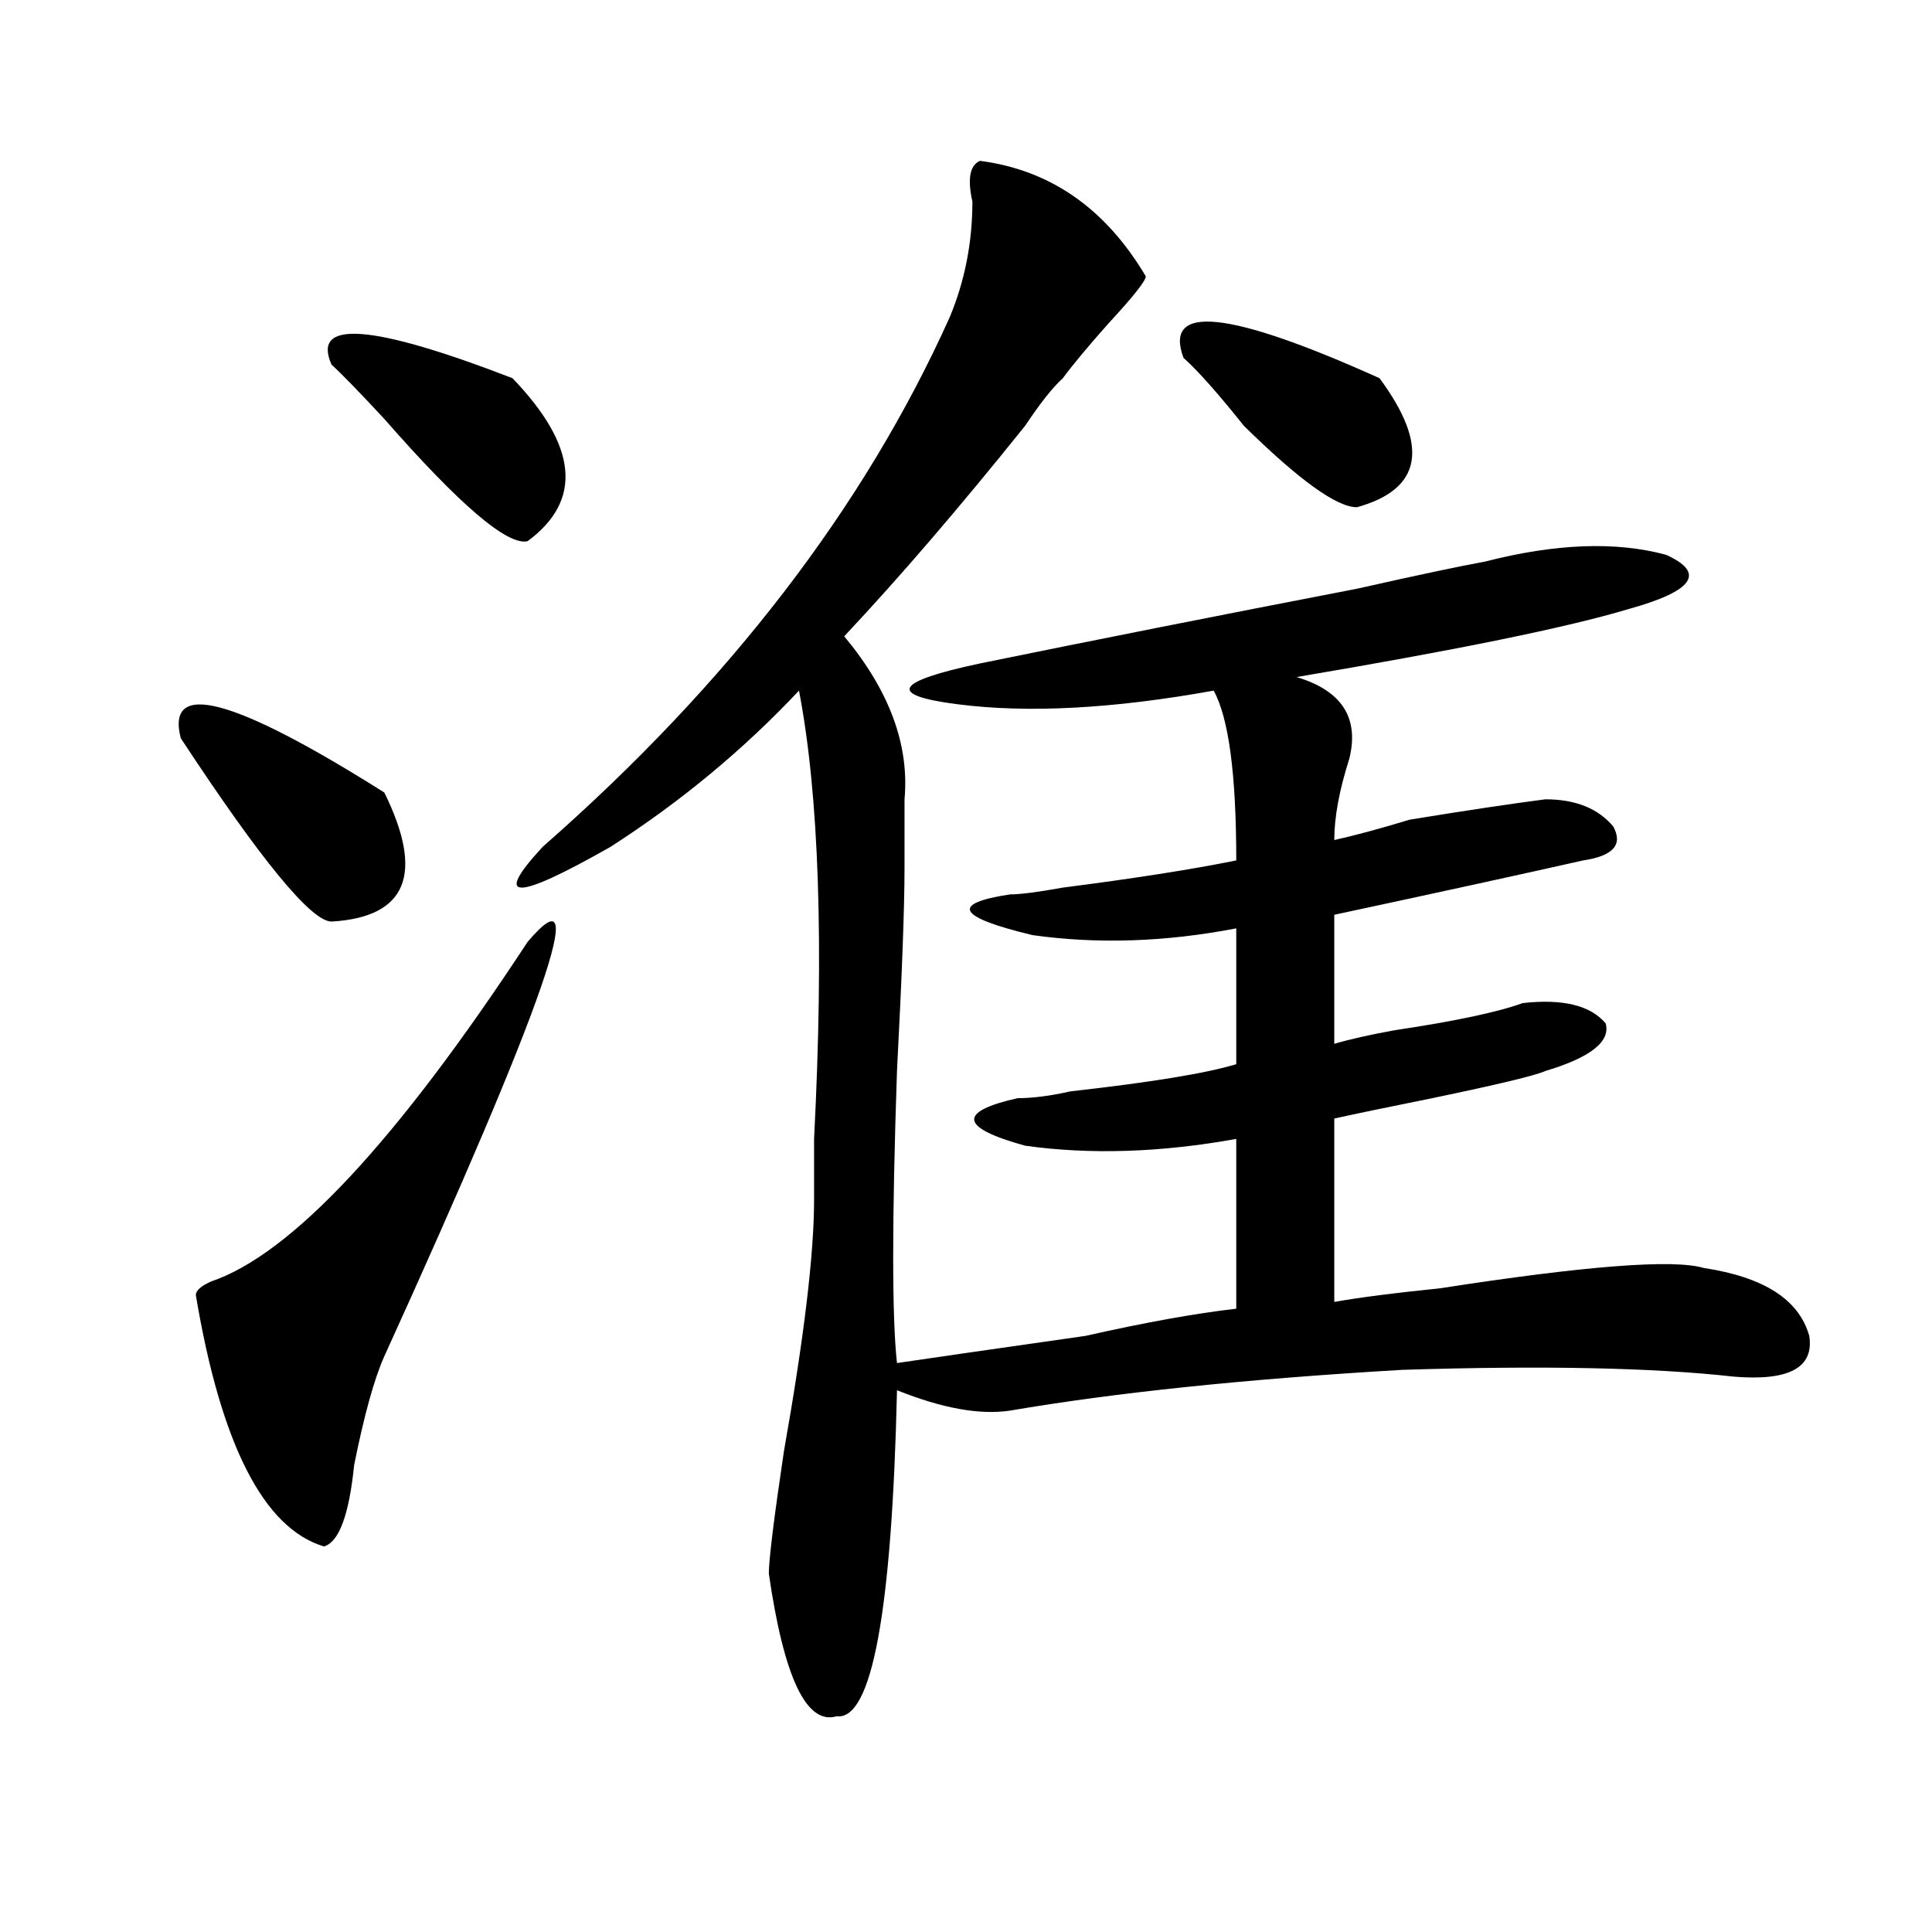 <?xml version="1.0" encoding="utf-8"?>
<!-- Generator: Adobe Illustrator 16.0.0, SVG Export Plug-In . SVG Version: 6.00 Build 0)  -->
<!DOCTYPE svg PUBLIC "-//W3C//DTD SVG 1.1//EN" "http://www.w3.org/Graphics/SVG/1.1/DTD/svg11.dtd">
<svg version="1.1" id="图层_1" xmlns="http://www.w3.org/2000/svg" xmlns:xlink="http://www.w3.org/1999/xlink" x="0px" y="0px"
	 width="1000px" height="1000px" viewBox="0 0 1000 1000" enable-background="new 0 0 1000 1000" xml:space="preserve">
<path d="M198.922,410.203c20.792,42.188,11.707,64.49-27.316,66.797c-10.427,0-36.462-31.641-78.047-94.922
	C85.754,351.646,120.875,360.984,198.922,410.203z M273.066,487.547c33.78-39.825,9.085,31.641-74.145,214.453
	c-5.243,11.756-10.427,30.487-15.609,56.25c-2.622,25.818-7.805,39.881-15.609,42.188c-31.219-9.338-53.353-52.734-66.34-130.078
	c0-2.307,2.562-4.669,7.805-7.031C150.753,649.266,205.386,590.709,273.066,487.547z M171.605,188.719
	c-10.427-23.4,20.792-21.094,93.656,7.031c33.78,35.156,36.401,63.281,7.805,84.375c-10.427,2.362-35.121-18.731-74.145-63.281
	C185.874,202.781,176.788,193.443,171.605,188.719z M507.207,83.25c36.401,4.725,64.999,24.609,85.852,59.766
	c0,2.362-6.524,10.547-19.512,24.609c-10.427,11.756-18.231,21.094-23.414,28.125c-5.243,4.725-11.707,12.909-19.512,24.609
	c-33.841,42.188-65.06,78.553-93.656,108.984c23.414,28.125,33.78,56.25,31.219,84.375c0,14.063,0,25.818,0,35.156
	c0,21.094-1.341,56.25-3.902,105.469c-2.622,77.344-2.622,127.771,0,151.172c15.609-2.307,48.108-7.031,97.559-14.063
	c31.219-7.031,57.194-11.7,78.047-14.063V589.5c-39.023,7.031-75.485,8.24-109.266,3.516c-33.841-9.338-35.121-17.578-3.902-24.609
	c7.805,0,16.89-1.153,27.316-3.516c41.585-4.669,70.242-9.338,85.852-14.063v-70.313c-36.462,7.031-71.583,8.24-105.363,3.516
	c-39.023-9.338-42.926-16.369-11.707-21.094c5.183,0,14.269-1.153,27.316-3.516c36.401-4.669,66.34-9.338,89.754-14.063
	c0-44.494-3.902-73.828-11.707-87.891c-52.071,9.394-96.278,11.756-132.68,7.031c-36.462-4.669-32.56-11.7,11.707-21.094
	c57.194-11.7,122.253-24.609,195.117-38.672c31.219-7.031,53.292-11.7,66.34-14.063c36.401-9.338,67.62-10.547,93.656-3.516
	c20.792,9.394,14.269,18.787-19.512,28.125c-31.219,9.394-88.474,21.094-171.703,35.156c23.414,7.031,32.499,21.094,27.316,42.188
	c-5.243,16.425-7.805,30.487-7.805,42.188c10.366-2.307,23.414-5.822,39.023-10.547c28.597-4.669,52.011-8.185,70.242-10.547
	c15.609,0,27.316,4.725,35.121,14.063c5.183,9.394,0,15.271-15.609,17.578c-31.219,7.031-74.145,16.425-128.777,28.125v66.797
	c7.805-2.307,18.171-4.669,31.219-7.031c31.219-4.669,53.292-9.338,66.34-14.063c20.792-2.307,35.121,1.209,42.926,10.547
	c2.562,9.394-7.805,17.578-31.219,24.609c-5.243,2.362-24.755,7.031-58.535,14.063c-23.414,4.725-40.364,8.24-50.73,10.547v94.922
	c12.987-2.307,31.219-4.669,54.633-7.031c75.425-11.7,120.973-15.216,136.582-10.547c31.219,4.725,49.39,16.425,54.633,35.156
	c2.562,16.425-10.427,23.456-39.023,21.094c-41.646-4.669-98.899-5.822-171.703-3.516c-80.669,4.725-148.289,11.756-202.922,21.094
	c-15.609,2.362-35.121-1.153-58.535-10.547c-2.622,114.807-13.048,171.057-31.219,168.75c-15.609,4.669-27.316-19.94-35.121-73.828
	c0-7.031,2.562-28.125,7.805-63.281c10.366-58.557,15.609-101.953,15.609-130.078c0-4.669,0-15.216,0-31.641
	c5.183-100.744,2.562-178.088-7.805-232.031c-28.657,30.487-61.157,57.459-97.559,80.859c-49.45,28.125-61.157,28.125-35.121,0
	c96.218-84.375,166.46-175.781,210.727-274.219c7.805-18.731,11.707-38.672,11.707-59.766
	C500.683,92.644,501.964,85.612,507.207,83.25z M612.57,185.203c-10.427-28.125,23.414-24.609,101.461,10.547
	c25.976,35.156,22.073,57.459-11.707,66.797c-10.427,0-29.938-14.063-58.535-42.188C630.741,203.99,620.375,192.234,612.57,185.203z
	"/>
</svg>
